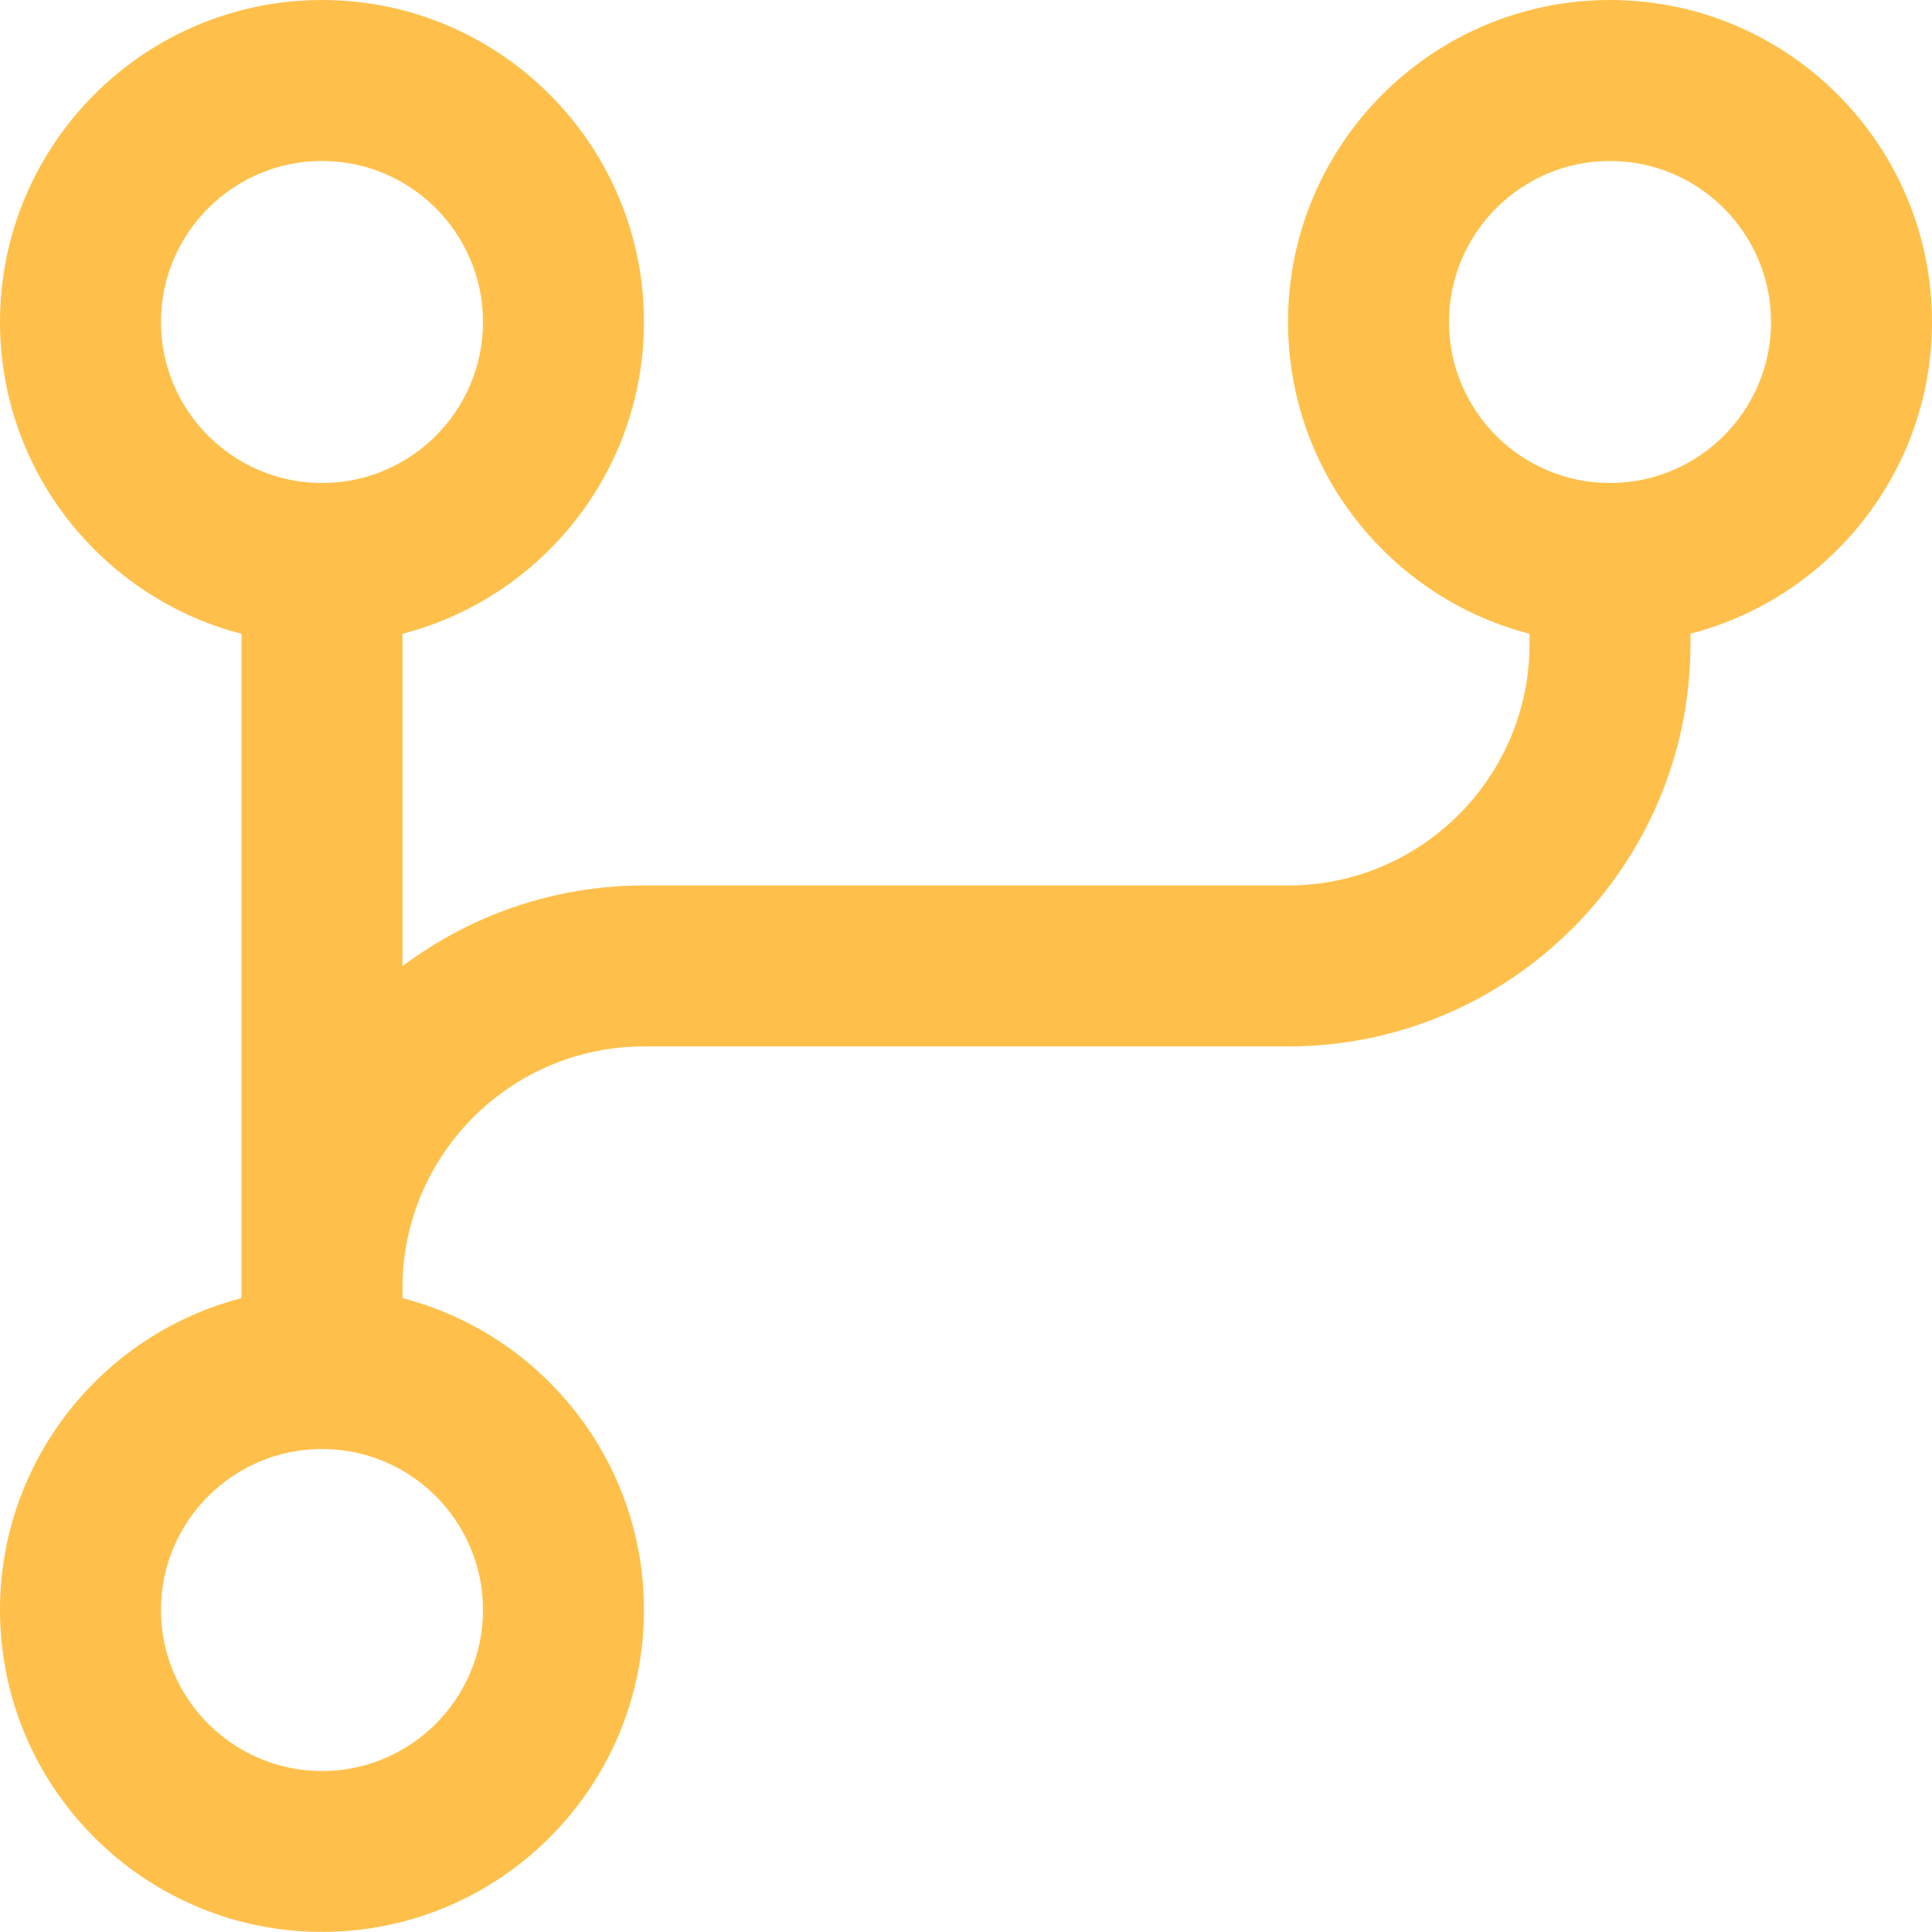 <svg width="22" height="22" viewBox="0 0 22 22" fill="none" xmlns="http://www.w3.org/2000/svg">
<g clip-path="url(#clip0_84_8)">
<path d="M22 3.667C22 1.645 20.355 0 18.333 0C16.311 0 14.667 1.645 14.667 3.667C14.667 5.372 15.837 6.809 17.417 7.217V7.333C17.417 8.85 16.183 10.083 14.667 10.083H7.333C6.302 10.083 5.35 10.426 4.583 11.002V7.217C6.163 6.809 7.333 5.372 7.333 3.667C7.333 1.645 5.689 0 3.667 0C1.645 0 0 1.645 0 3.667C0 5.372 1.171 6.809 2.75 7.217V14.782C1.171 15.19 0 16.627 0 18.332C0 20.355 1.645 21.999 3.667 21.999C5.689 21.999 7.333 20.355 7.333 18.332C7.333 16.627 6.163 15.19 4.583 14.782V14.666C4.583 13.15 5.817 11.916 7.333 11.916H14.667C17.194 11.916 19.25 9.86 19.25 7.332V7.216C20.829 6.808 22 5.372 22 3.667ZM1.833 3.667C1.833 2.656 2.656 1.833 3.667 1.833C4.678 1.833 5.5 2.656 5.5 3.667C5.5 4.678 4.678 5.5 3.667 5.5C2.656 5.5 1.833 4.678 1.833 3.667ZM5.5 18.333C5.5 19.344 4.678 20.167 3.667 20.167C2.656 20.167 1.833 19.344 1.833 18.333C1.833 17.322 2.656 16.5 3.667 16.5C4.678 16.5 5.5 17.322 5.5 18.333ZM18.333 5.5C17.322 5.5 16.5 4.678 16.5 3.667C16.5 2.656 17.322 1.833 18.333 1.833C19.344 1.833 20.167 2.656 20.167 3.667C20.167 4.678 19.344 5.5 18.333 5.5Z" fill="#FFC04B"/>
</g>
<defs>
<clipPath id="clip0_84_8">
<rect width="22" height="22" fill="white"/>
</clipPath>
</defs>
</svg>
